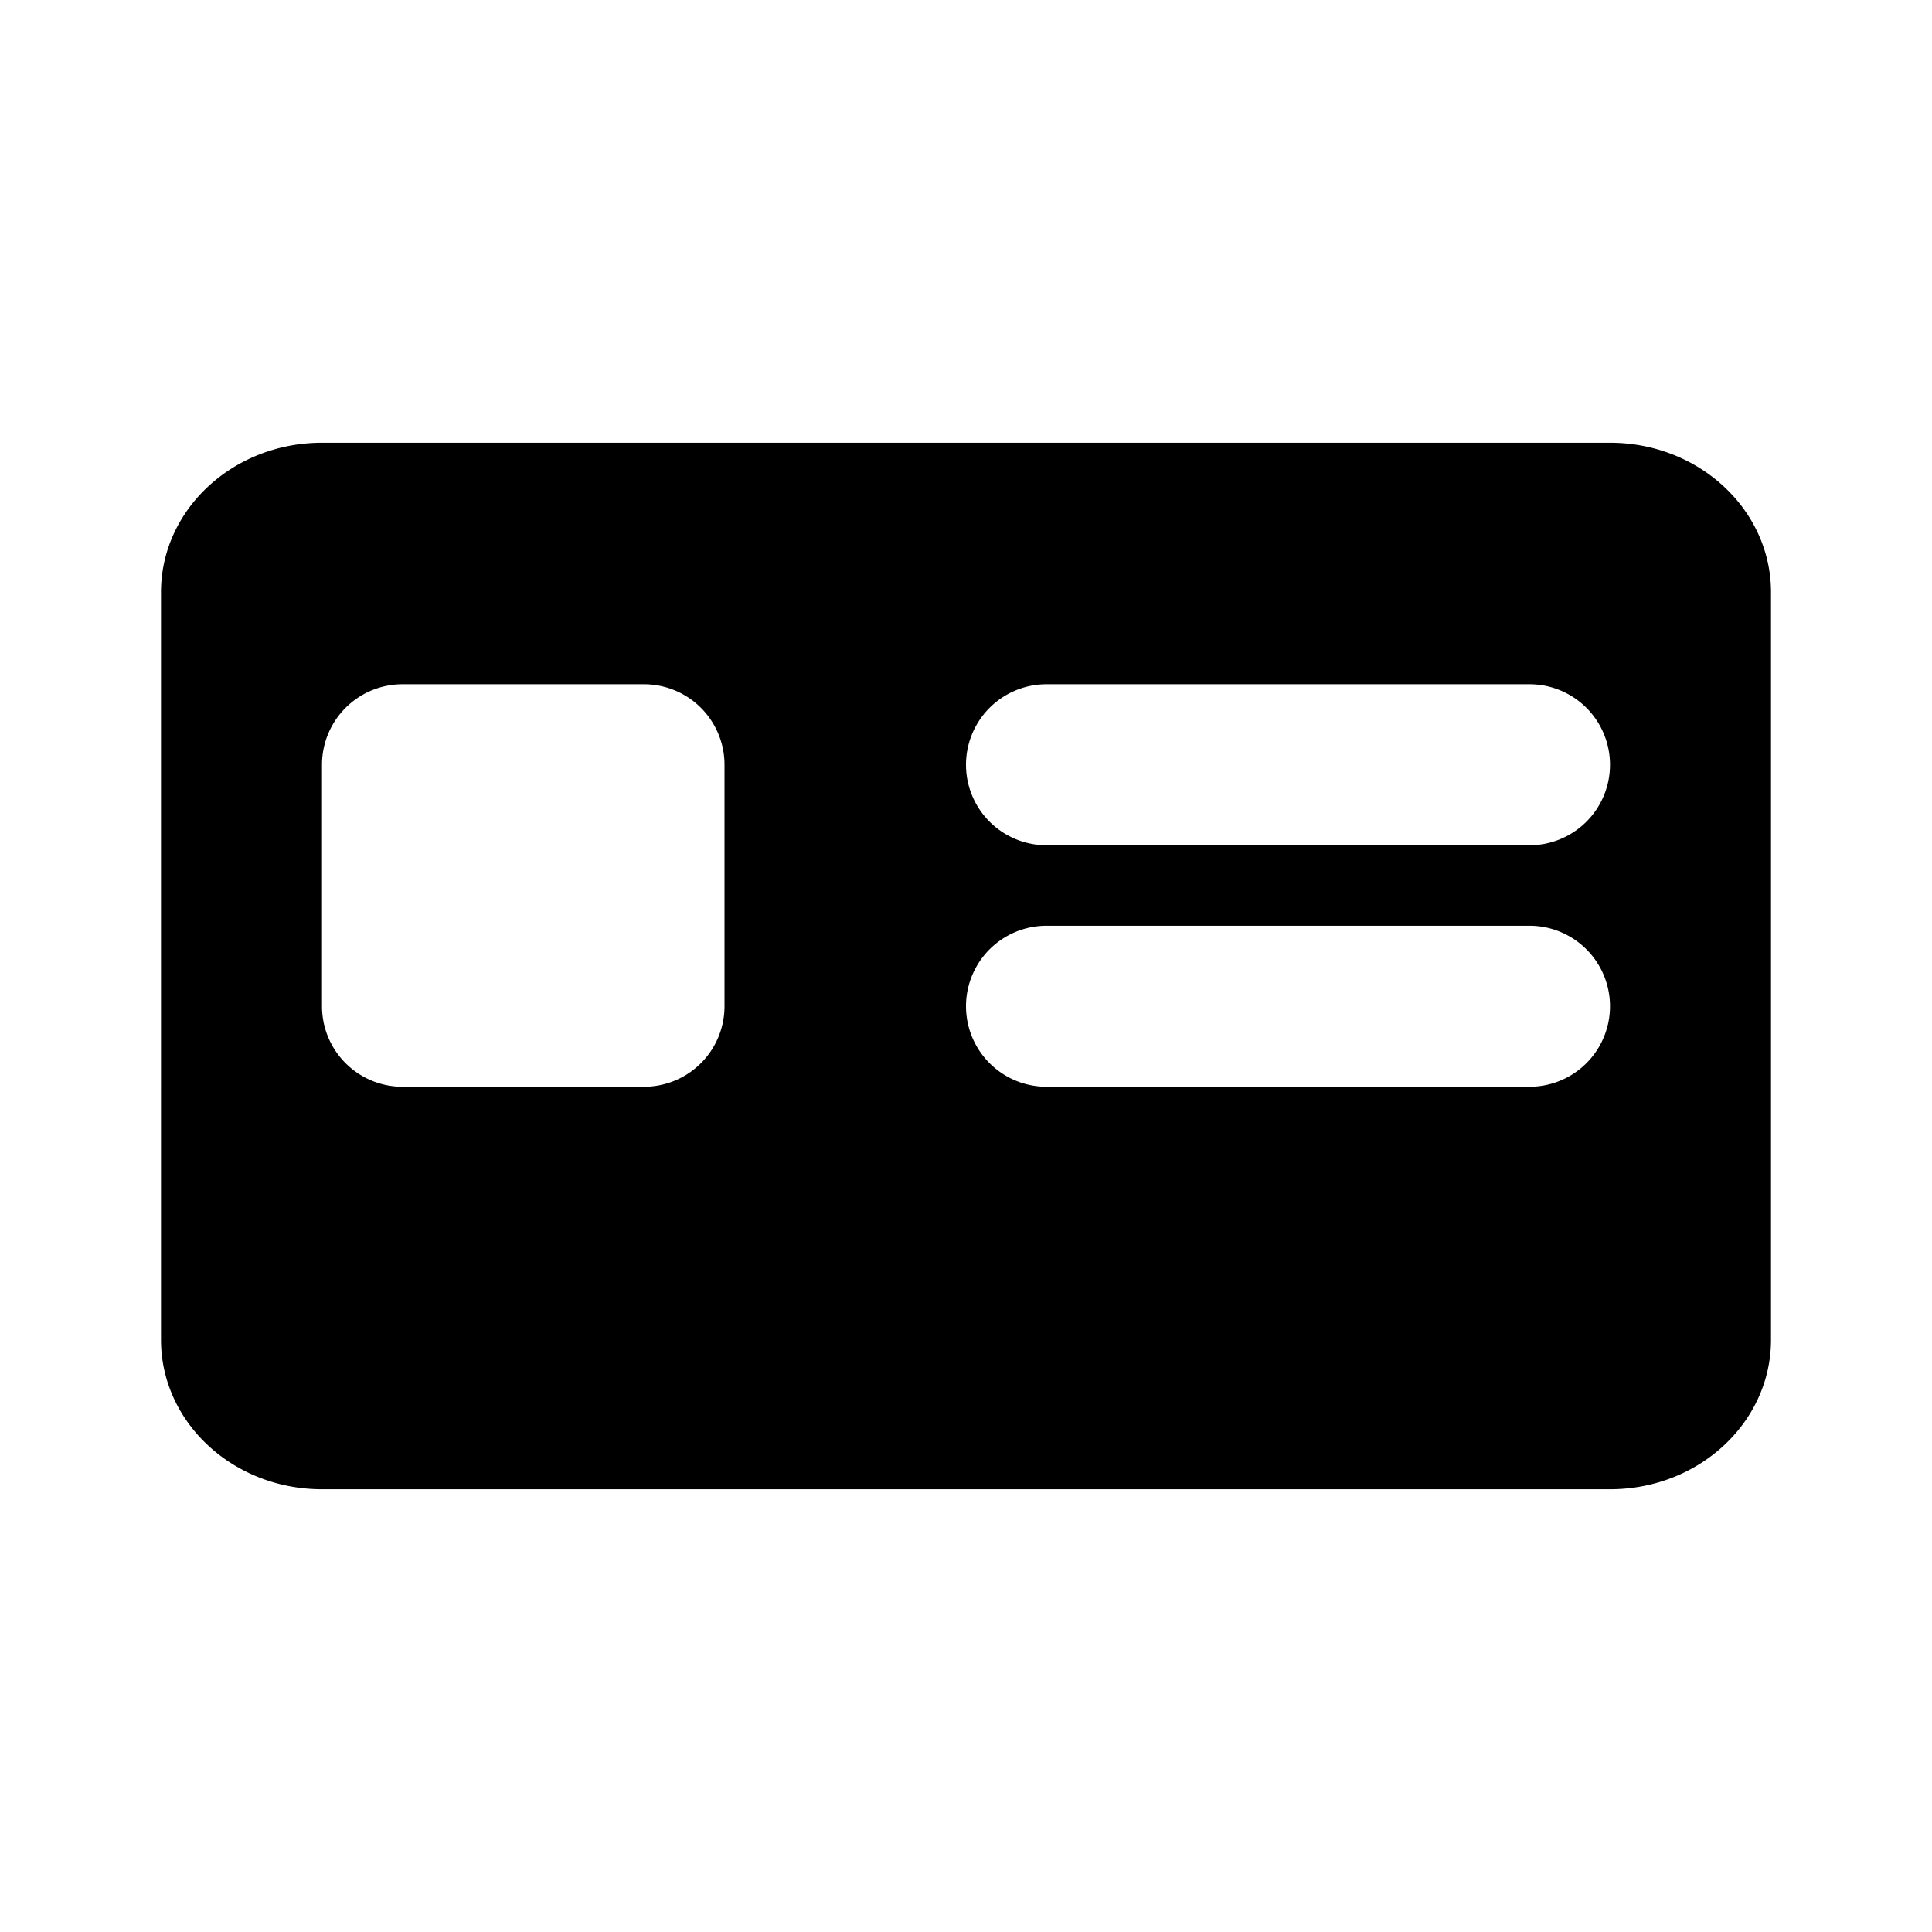 <?xml version="1.0" encoding="utf-8"?>
<svg fill="#000000" width="800px" height="800px" viewBox="-2 -5.5 24 24" xmlns="http://www.w3.org/2000/svg" preserveAspectRatio="xMinYMin" class="jam jam-id-card-f"><path d='M2 0h16c1.105 0 2 .831 2 1.857v9.286C20 12.169 19.105 13 18 13H2c-1.105 0-2-.831-2-1.857V1.857C0 .831.895 0 2 0zm9 3a1 1 0 0 0 0 2h6a1 1 0 0 0 0-2h-6zm0 3a1 1 0 0 0 0 2h6a1 1 0 0 0 0-2h-6zM3 3a1 1 0 0 0-1 1v3a1 1 0 0 0 1 1h3a1 1 0 0 0 1-1V4a1 1 0 0 0-1-1H3z' /></svg>